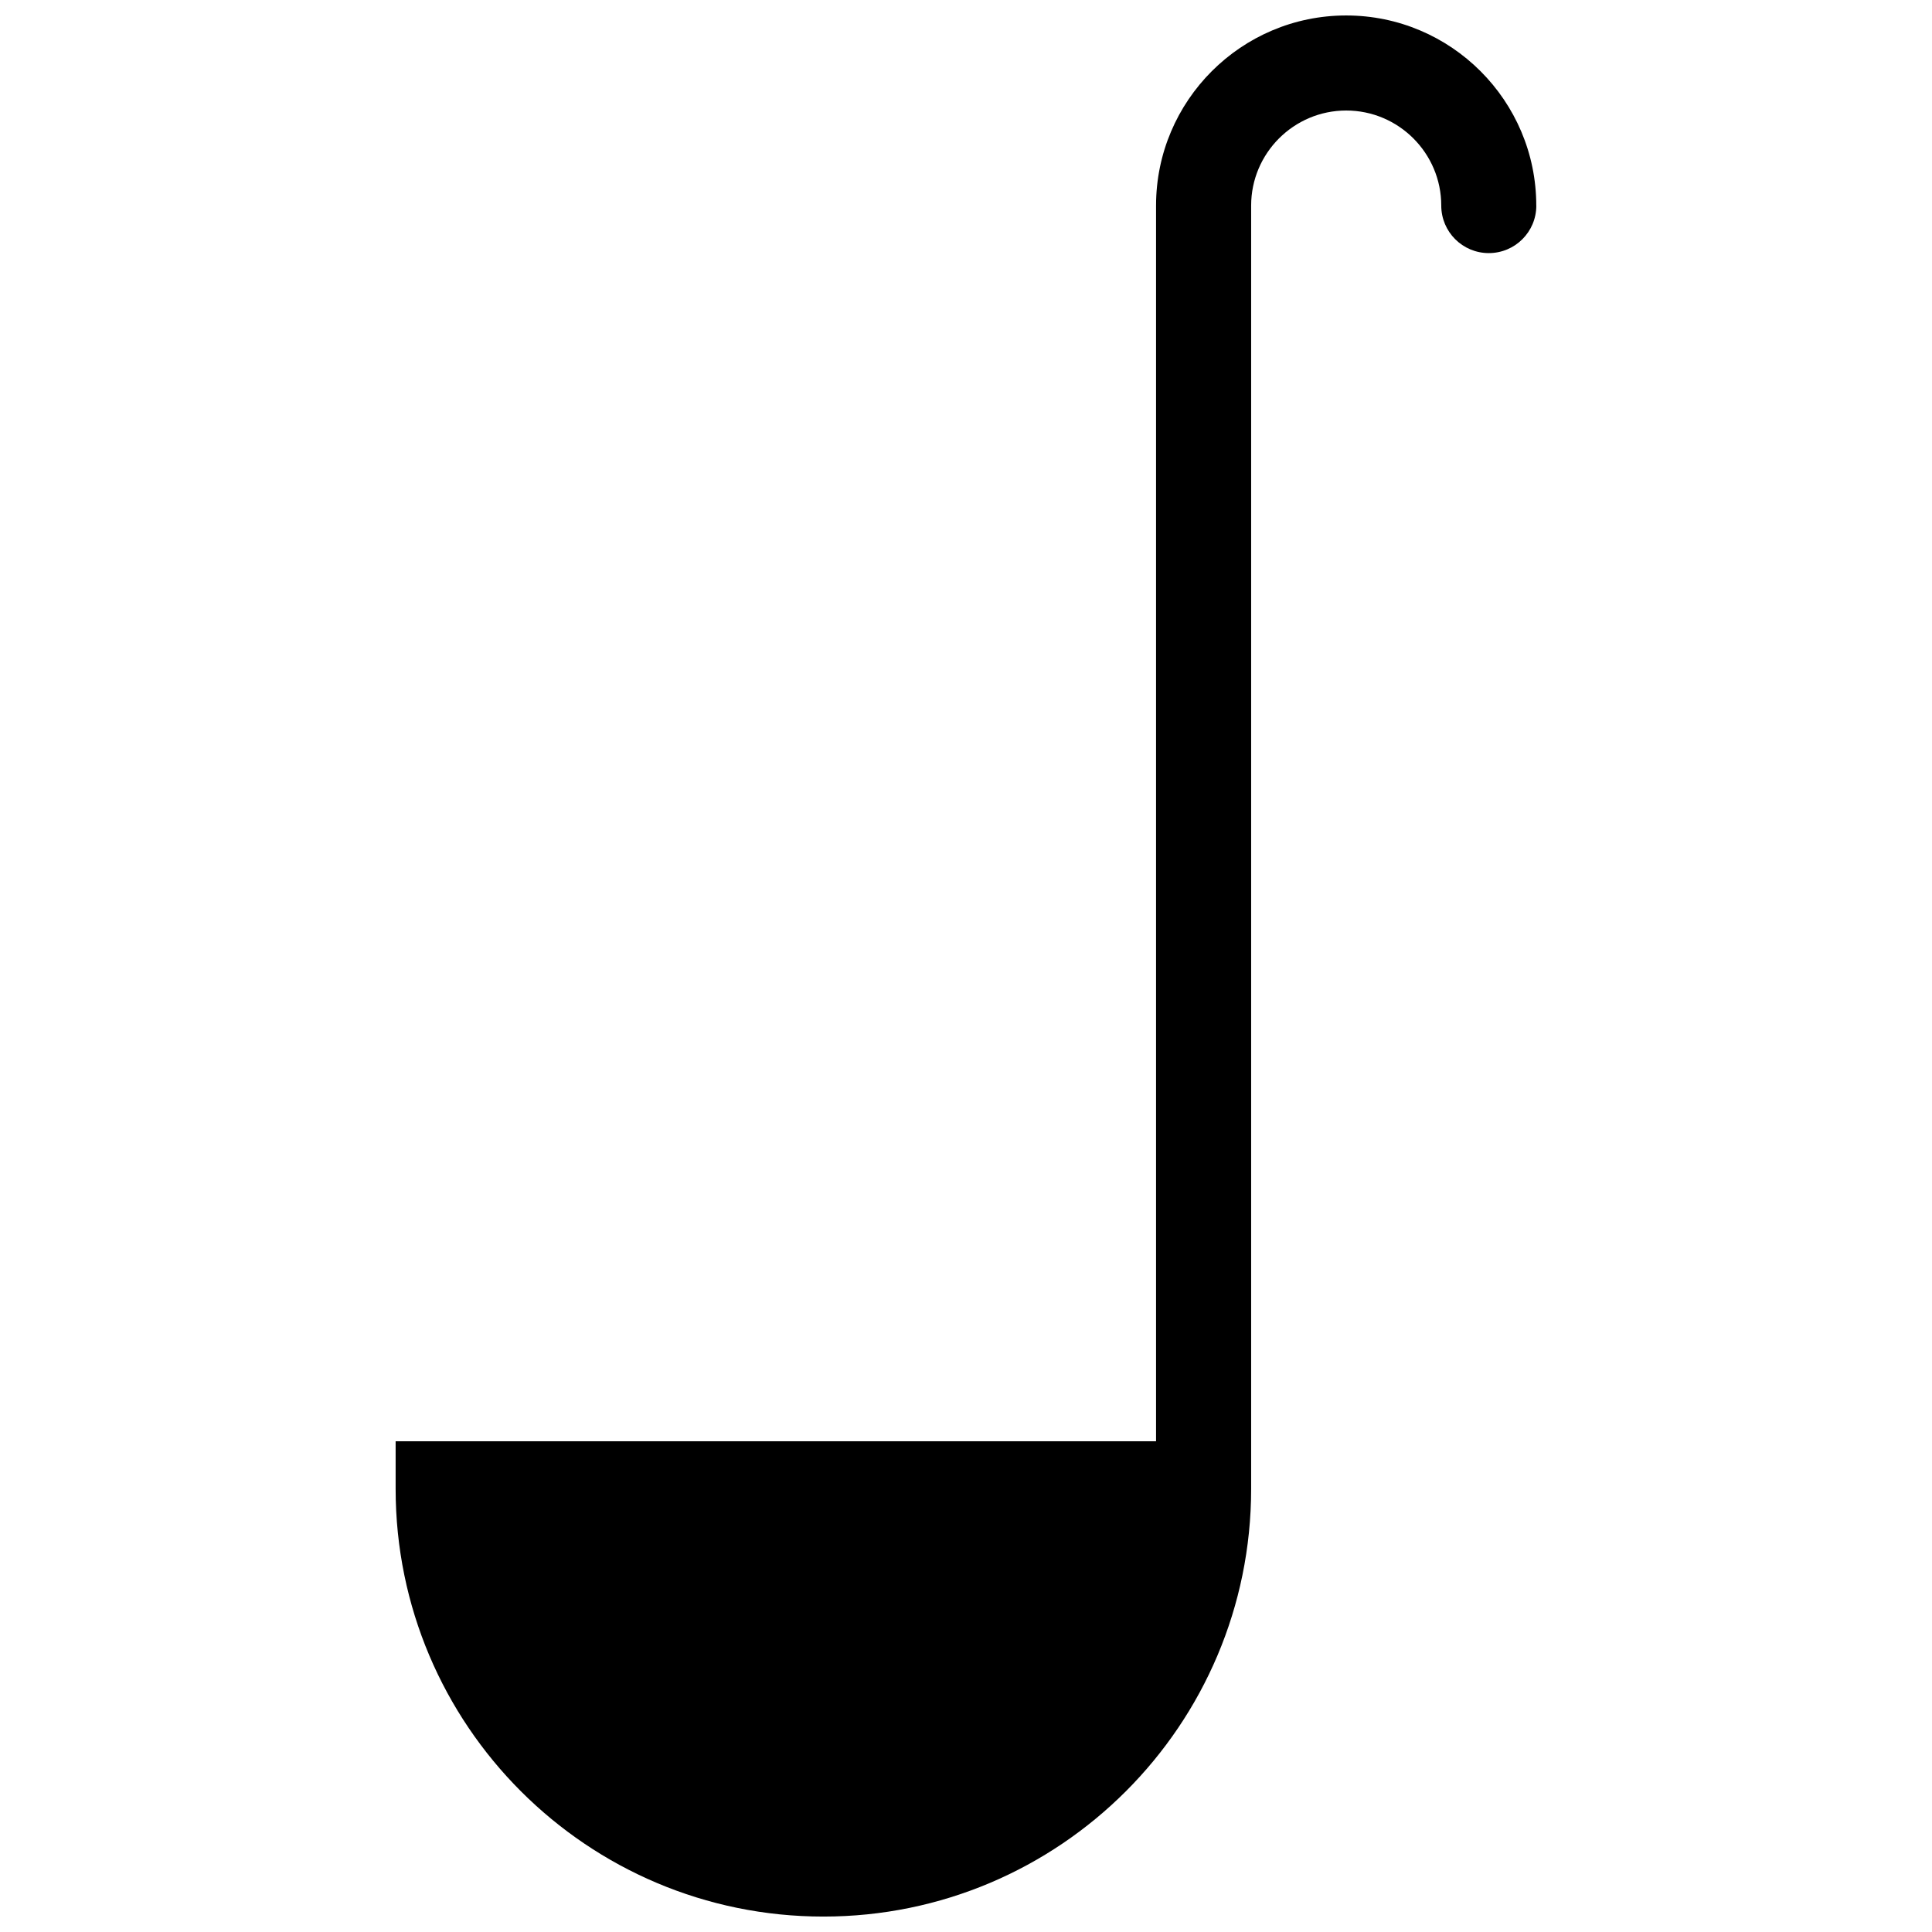 <?xml version="1.0" encoding="UTF-8"?>
<!-- Uploaded to: ICON Repo, www.iconrepo.com, Generator: ICON Repo Mixer Tools -->
<svg width="800px" height="800px" version="1.1" viewBox="144 144 512 512" xmlns="http://www.w3.org/2000/svg">
 <defs>
  <clipPath id="a">
   <path d="m248 148.09h304v503.81h-304z"/>
  </clipPath>
 </defs>
 <g clip-path="url(#a)">
  <path d="m551.14 198.48c0 6.961-5.633 12.594-12.594 12.594-6.965 0-12.598-5.633-12.598-12.594 0-13.887-11.305-25.191-25.191-25.191-13.887 0-25.191 11.305-25.191 25.191v340.07c0.004 62.609-50.746 113.36-113.36 113.36-62.605 0-113.36-50.746-113.36-113.36v-12.598h201.52v-327.47c0-27.785 22.59-50.383 50.383-50.383 27.789 0 50.379 22.598 50.379 50.383z"/>
 </g>
</svg>